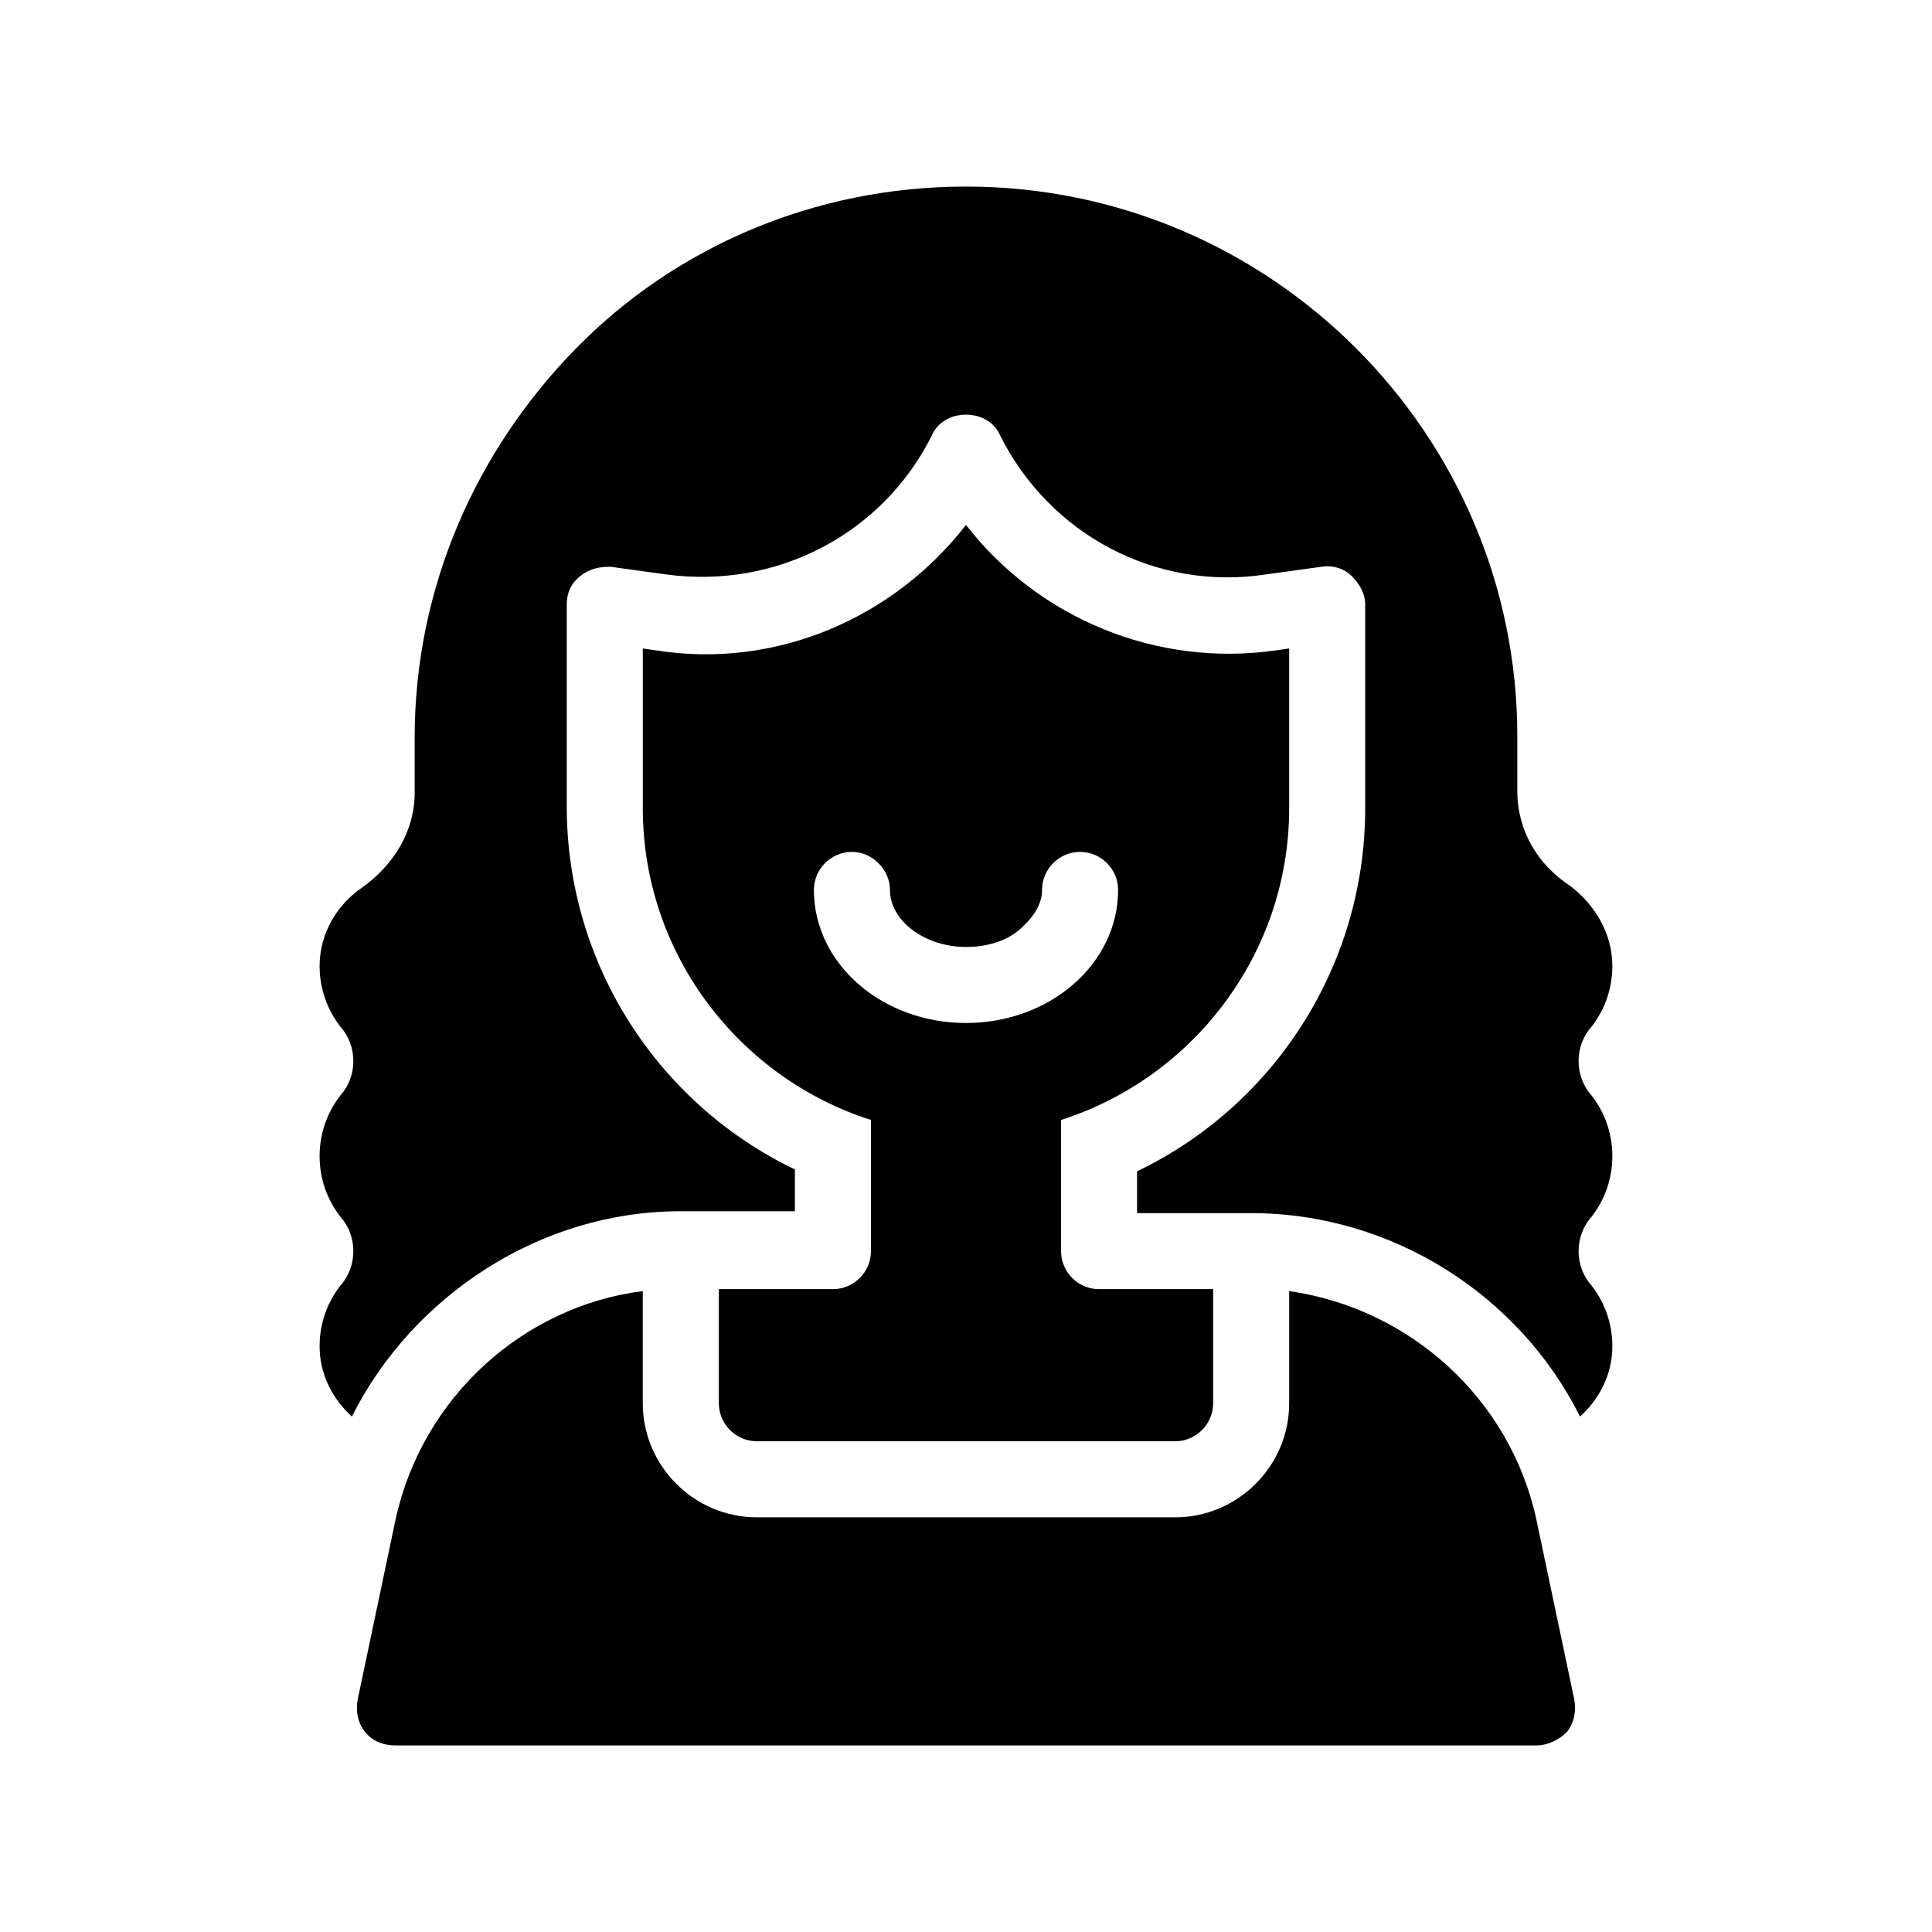<?xml version="1.0" encoding="UTF-8"?>
<!-- Uploaded to: SVG Repo, www.svgrepo.com, Generator: SVG Repo Mixer Tools -->
<svg fill="#000000" width="800px" height="800px" version="1.1" viewBox="144 144 512 512" xmlns="http://www.w3.org/2000/svg">
 <g>
  <path d="m571.29 450.38c0-6.047-2.016-11.586-5.543-16.121-4.535-5.039-4.535-13.098 0-18.137 3.527-4.535 5.543-10.078 5.543-16.121 0-8.566-4.535-16.121-11.082-21.16-8.566-5.543-14.105-14.609-14.105-25.191v-14.609c-0.004-80.105-65.496-145.6-146.11-145.6-40.305 0-77.082 16.121-103.28 42.824-26.199 26.699-42.824 62.977-42.824 103.28v14.609c0 10.078-5.543 19.145-14.105 25.191-6.551 4.531-11.086 12.09-11.086 20.656 0 6.047 2.016 11.586 5.543 16.121 4.535 5.039 4.535 13.098 0 18.137-3.527 4.535-5.543 10.078-5.543 16.121 0 6.047 2.016 11.586 5.543 16.121 4.535 5.039 4.535 13.098 0 18.137-3.527 4.535-5.543 10.078-5.543 16.121 0 7.559 3.527 14.105 8.566 18.641 8.062-16.121 20.656-29.727 35.77-39.297 15.113-9.574 32.746-15.113 51.387-15.113h30.23v-11.082c-35.77-17.129-60.457-53.906-60.457-96.227v-53.406c0-3.023 1.008-5.543 3.527-7.559 2.519-2.016 5.039-2.519 8.062-2.519l14.609 2.016c29.223 4.031 57.434-10.578 70.535-36.777 1.512-3.527 5.039-5.543 9.07-5.543s7.559 2.016 9.07 5.543c13.098 26.199 41.312 41.312 70.535 36.777l14.609-2.016c3.023-0.504 6.047 0.504 8.062 2.519 2.004 2.019 3.516 4.535 3.516 7.559v53.906c0 42.32-24.688 79.098-60.457 96.227v11.086h30.23c37.281 0 71.039 21.664 87.16 53.906 5.039-4.535 8.566-11.082 8.566-18.641 0-6.047-2.016-11.586-5.543-16.121-4.535-5.039-4.535-13.098 0-18.137 3.523-4.531 5.539-10.074 5.539-16.121z"/>
  <path d="m364.73 485.64h-30.23v30.23c0 5.543 4.535 10.078 10.078 10.078h110.84c5.543 0 10.078-4.535 10.078-10.078v-30.23h-30.23c-5.543 0-10.078-4.535-10.078-10.078v-34.762c34.762-11.082 60.457-43.832 60.457-82.625v-42.32l-3.527 0.504c-31.738 4.539-62.973-8.562-82.117-33.25-19.145 24.688-50.383 38.289-82.121 33.25l-3.527-0.5v42.32c0 38.793 25.695 71.539 60.457 82.625v34.762c0 5.543-4.535 10.074-10.078 10.074zm-5.035-105.8c0-5.543 4.535-10.078 10.078-10.078 2.519 0 5.039 1.008 7.055 3.023 2.012 2.016 3.019 4.535 3.019 7.055 0 8.062 9.07 15.113 20.152 15.113 5.543 0 10.578-1.512 14.105-4.535 3.527-3.023 6.047-6.551 6.047-10.578 0-5.543 4.535-10.078 10.078-10.078s10.078 4.535 10.078 10.078c0 19.648-18.137 35.266-40.305 35.266-22.172 0-40.309-15.617-40.309-35.266z"/>
  <path d="m551.14 546.61c-7.055-32.242-33.754-55.922-65.496-60.457v29.727c0 16.625-13.602 30.23-30.23 30.23l-110.84-0.004c-16.625 0-30.23-13.602-30.23-30.23v-29.727c-31.738 4.031-58.441 28.215-65.496 60.457l-10.078 47.863c-0.504 3.023 0 6.047 2.016 8.566 2.016 2.519 5.039 3.527 8.062 3.527h302.29c3.023 0 6.047-1.512 8.062-3.527 2.016-2.519 2.519-5.543 2.016-8.566z"/>
 </g>
</svg>